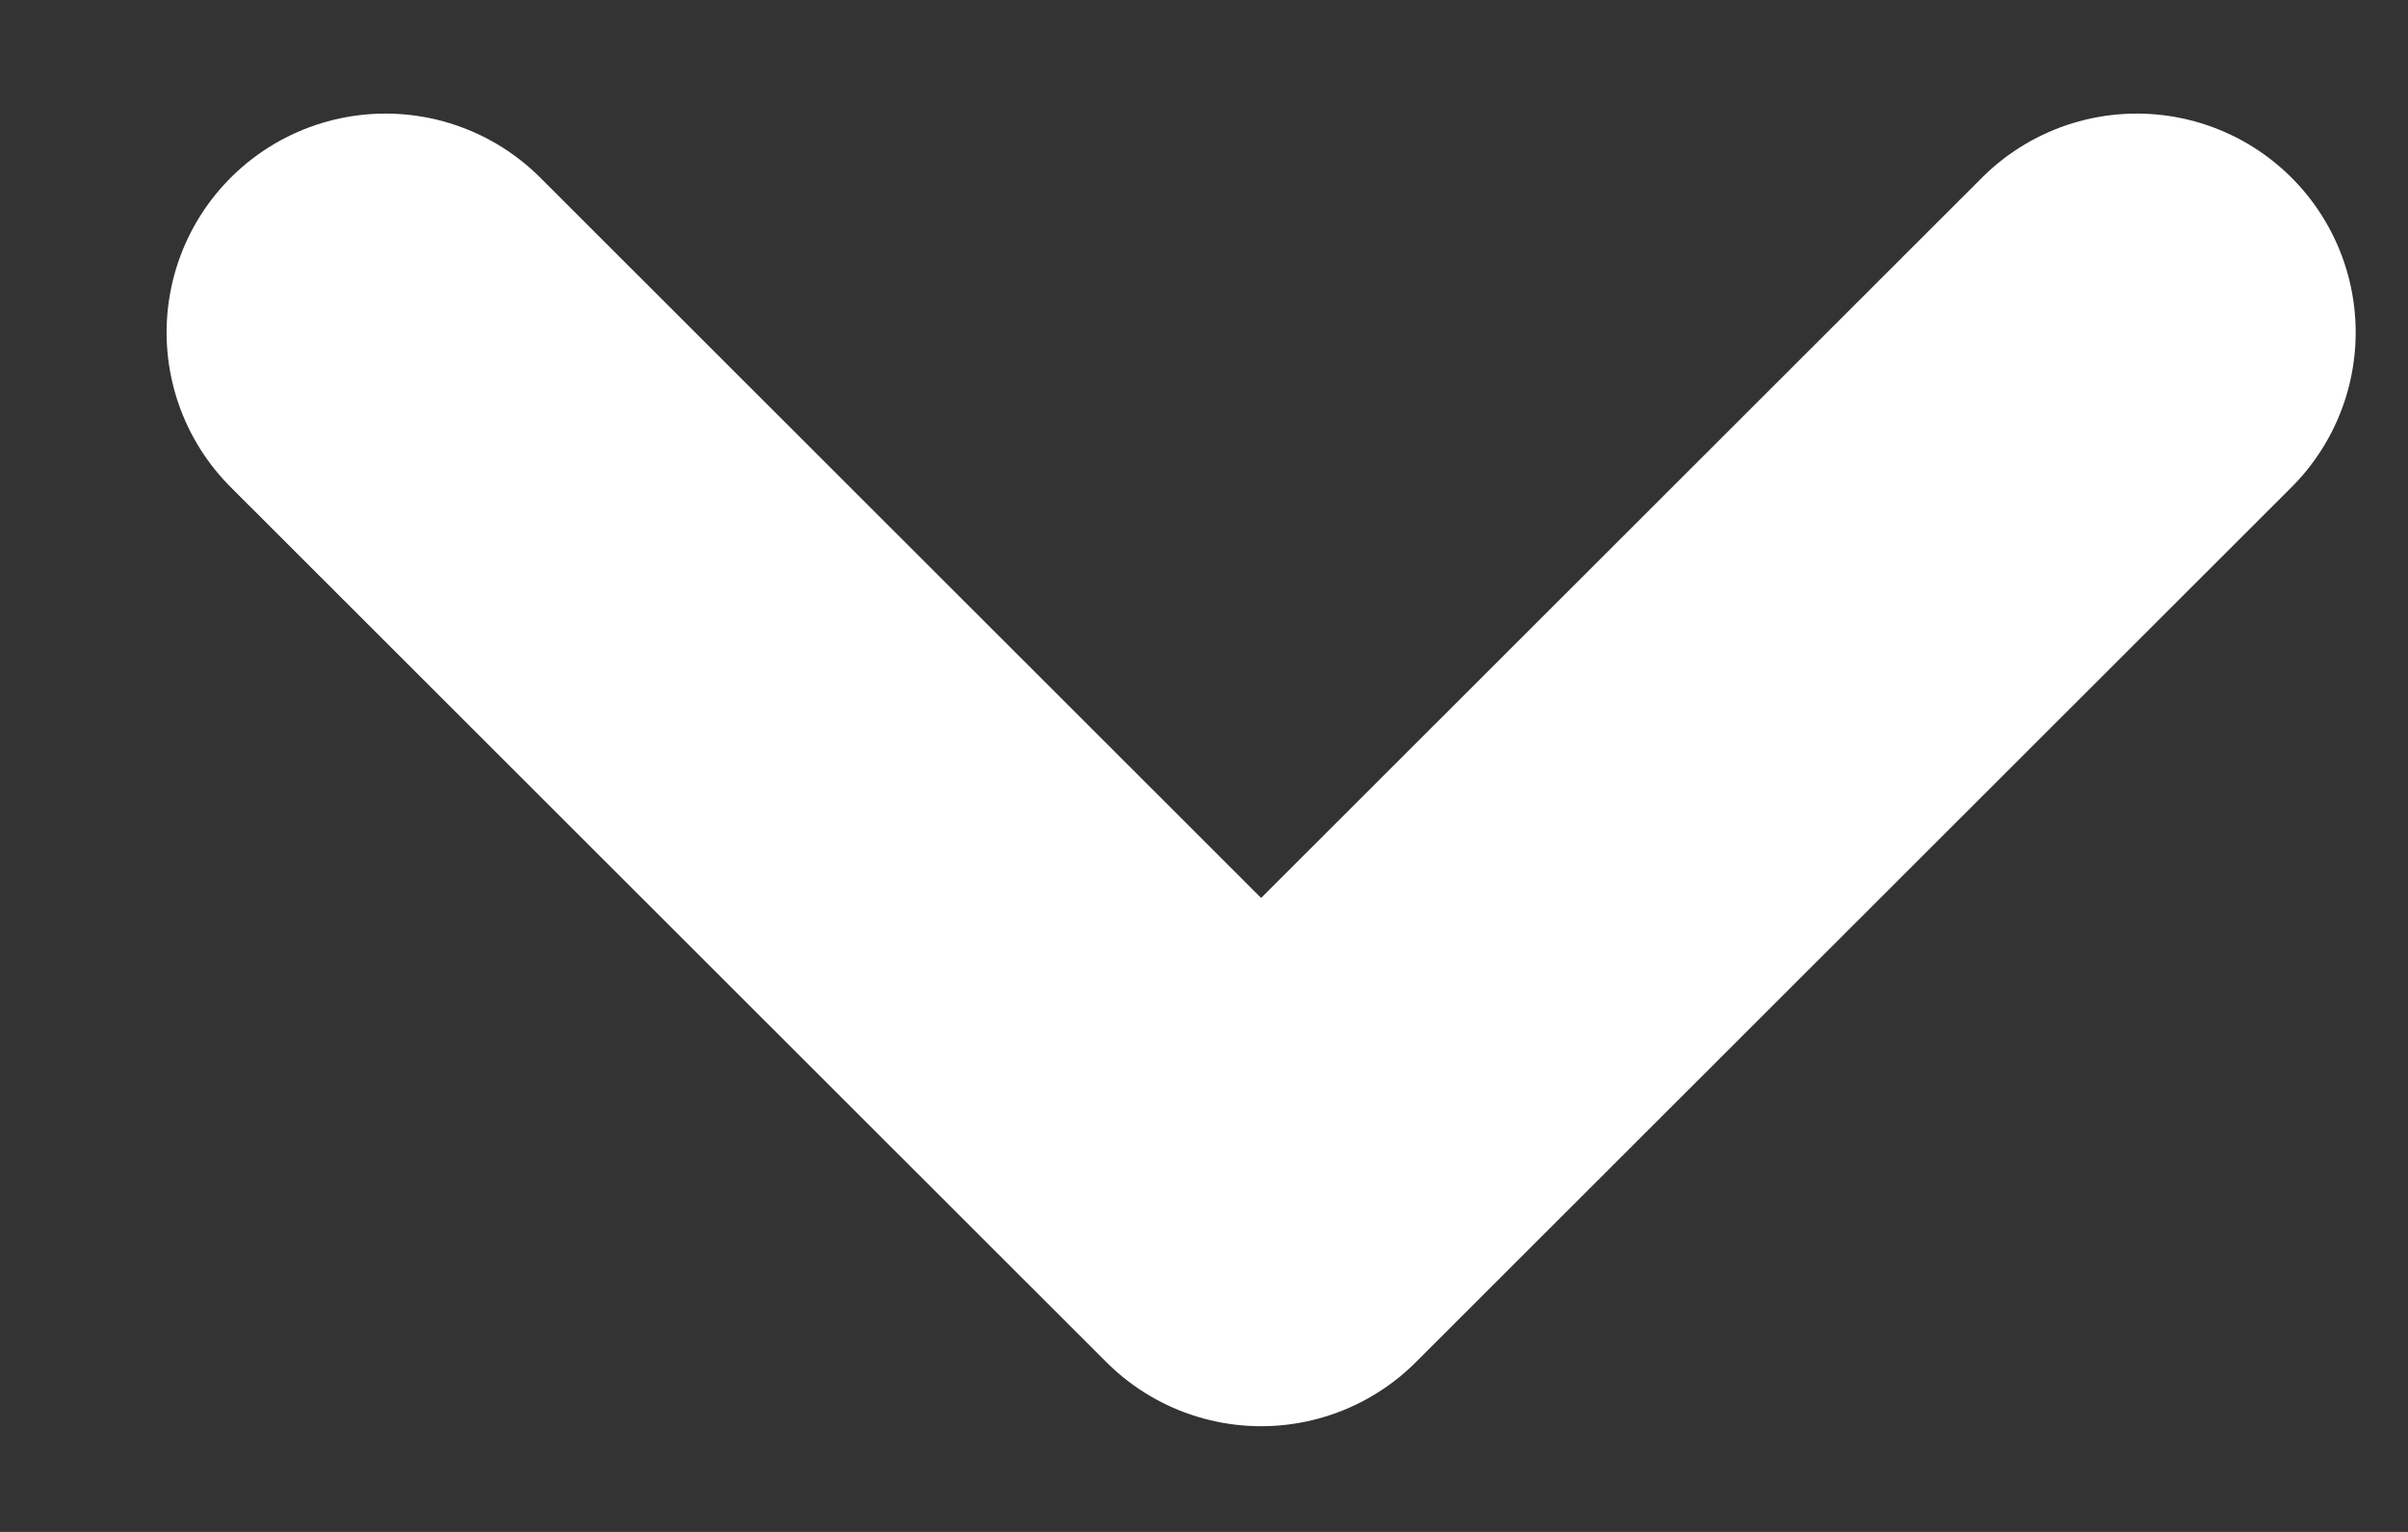 <svg width="11" height="7" viewBox="0 0 11 7" fill="none" xmlns="http://www.w3.org/2000/svg"><rect x="0" y="0" width="11" height="7" fill="#333333" stroke="none"/><path d="M1.761 1.519l4 3.998 4-3.998" stroke="#fff" stroke-width="2" stroke-linecap="round" stroke-linejoin="round"/></svg>